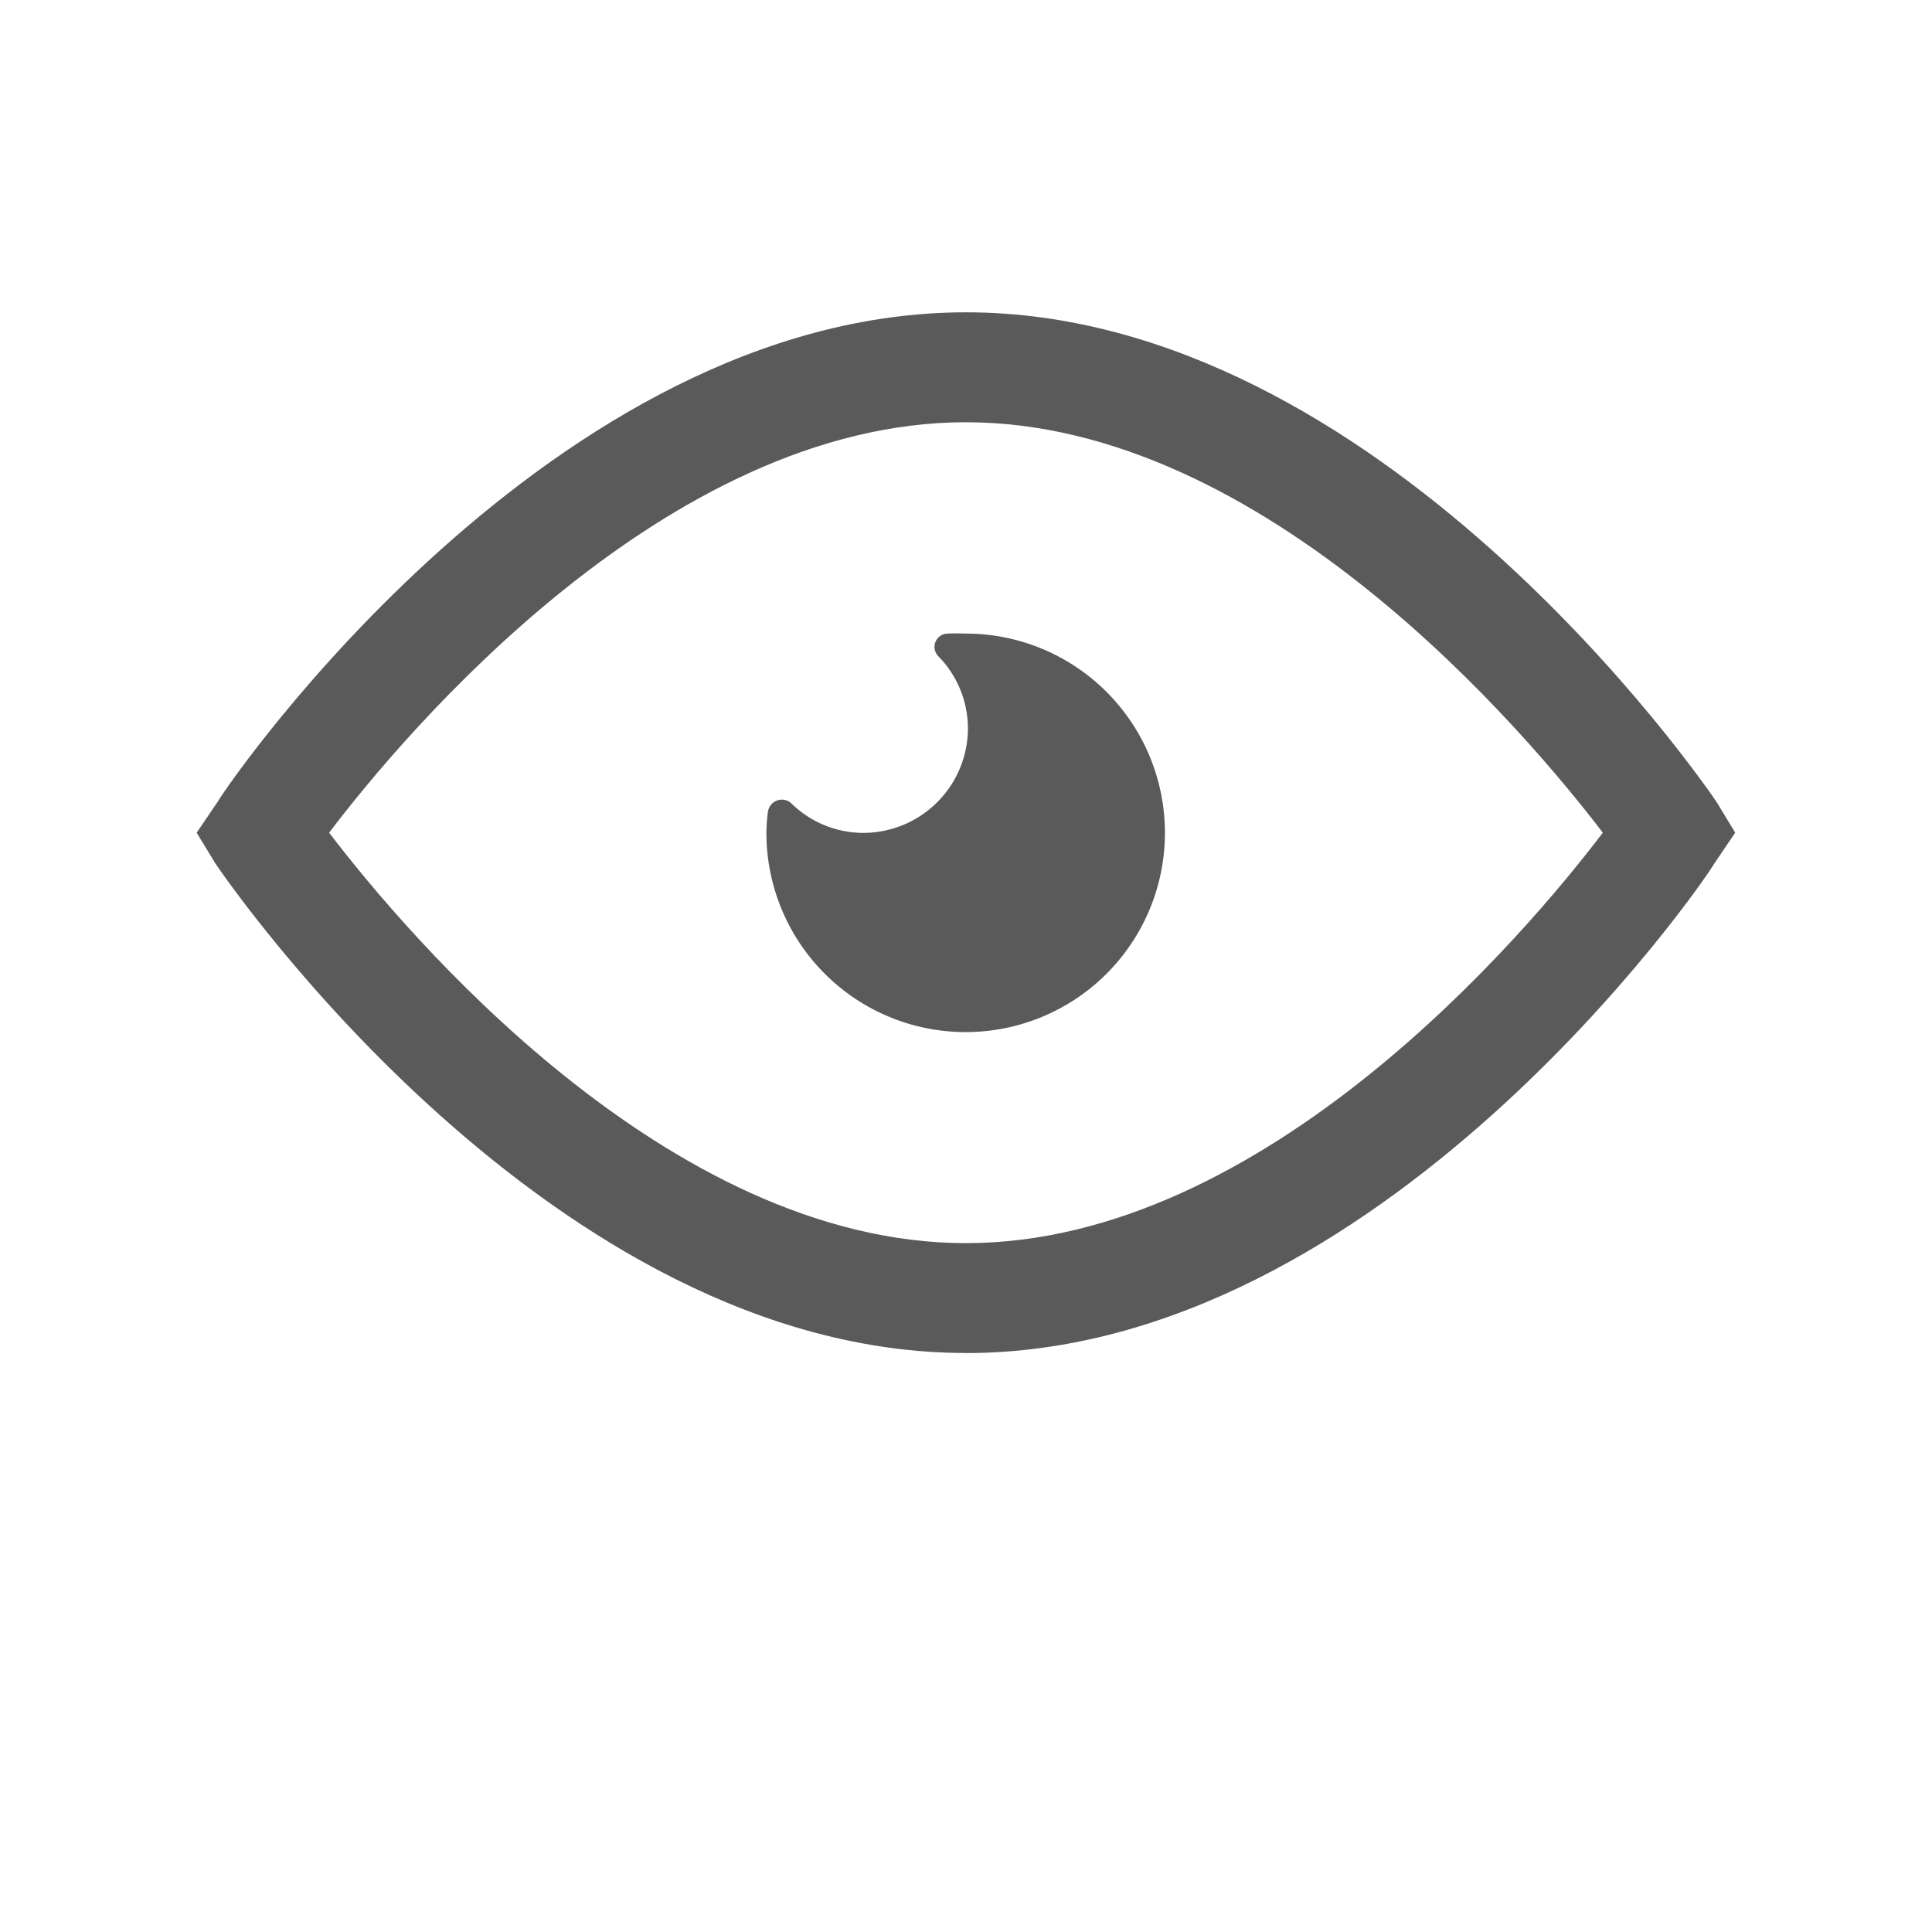 <svg xmlns="http://www.w3.org/2000/svg" xmlns:xlink="http://www.w3.org/1999/xlink" width="29" height="28.998" viewBox="0 0 29 28.998">
  <defs>
    <clipPath id="clip-path">
      <rect id="Rectangle_15463" data-name="Rectangle 15463" width="29" height="28.998" transform="translate(0.001)" fill="#5a5a5a"/>
    </clipPath>
    <clipPath id="clip-path-2">
      <rect id="Rectangle_15462" data-name="Rectangle 15462" width="23.094" height="15.621" fill="#5a5a5a"/>
    </clipPath>
  </defs>
  <g id="Gray-_Resources_4-_Job_Tracker" data-name="Gray- Resources 4- Job Tracker" transform="translate(-0.001)" clip-path="url(#clip-path)">
    <g id="Group_30290" data-name="Group 30290" transform="translate(2.953 4.688)">
      <g id="Group_30289" data-name="Group 30289" transform="translate(0 0)" clip-path="url(#clip-path-2)">
        <path id="Path_40119" data-name="Path 40119" d="M11.547,15.621C5.337,15.621.487,8.578.281,8.273L0,7.811l.314-.462C.487,7.044,5.337,0,11.547,0s11.06,7.044,11.267,7.349l.28.462-.313.462c-.173.305-5.023,7.349-11.234,7.349M1.988,7.811c1.146,1.5,5.065,6.161,9.559,6.161s8.413-4.651,9.56-6.161c-1.146-1.5-5.065-6.161-9.56-6.161S3.134,6.3,1.988,7.811" transform="translate(0 0)" fill="#5a5a5a"/>
        <path id="Path_40120" data-name="Path 40120" d="M11.216,4.083a2.63,2.63,0,0,0-.287,0,.2.2,0,0,0-.126.341A1.55,1.55,0,0,1,11.246,5.5,1.573,1.573,0,0,1,9.673,7.074a1.546,1.546,0,0,1-1.065-.431.21.21,0,0,0-.3-.01.215.215,0,0,0-.063.117,2.55,2.55,0,0,0-.024.323,2.991,2.991,0,1,0,2.991-2.991" transform="translate(0.331 0.74)" fill="#5a5a5a"/>
      </g>
    </g>
  </g>
</svg>
